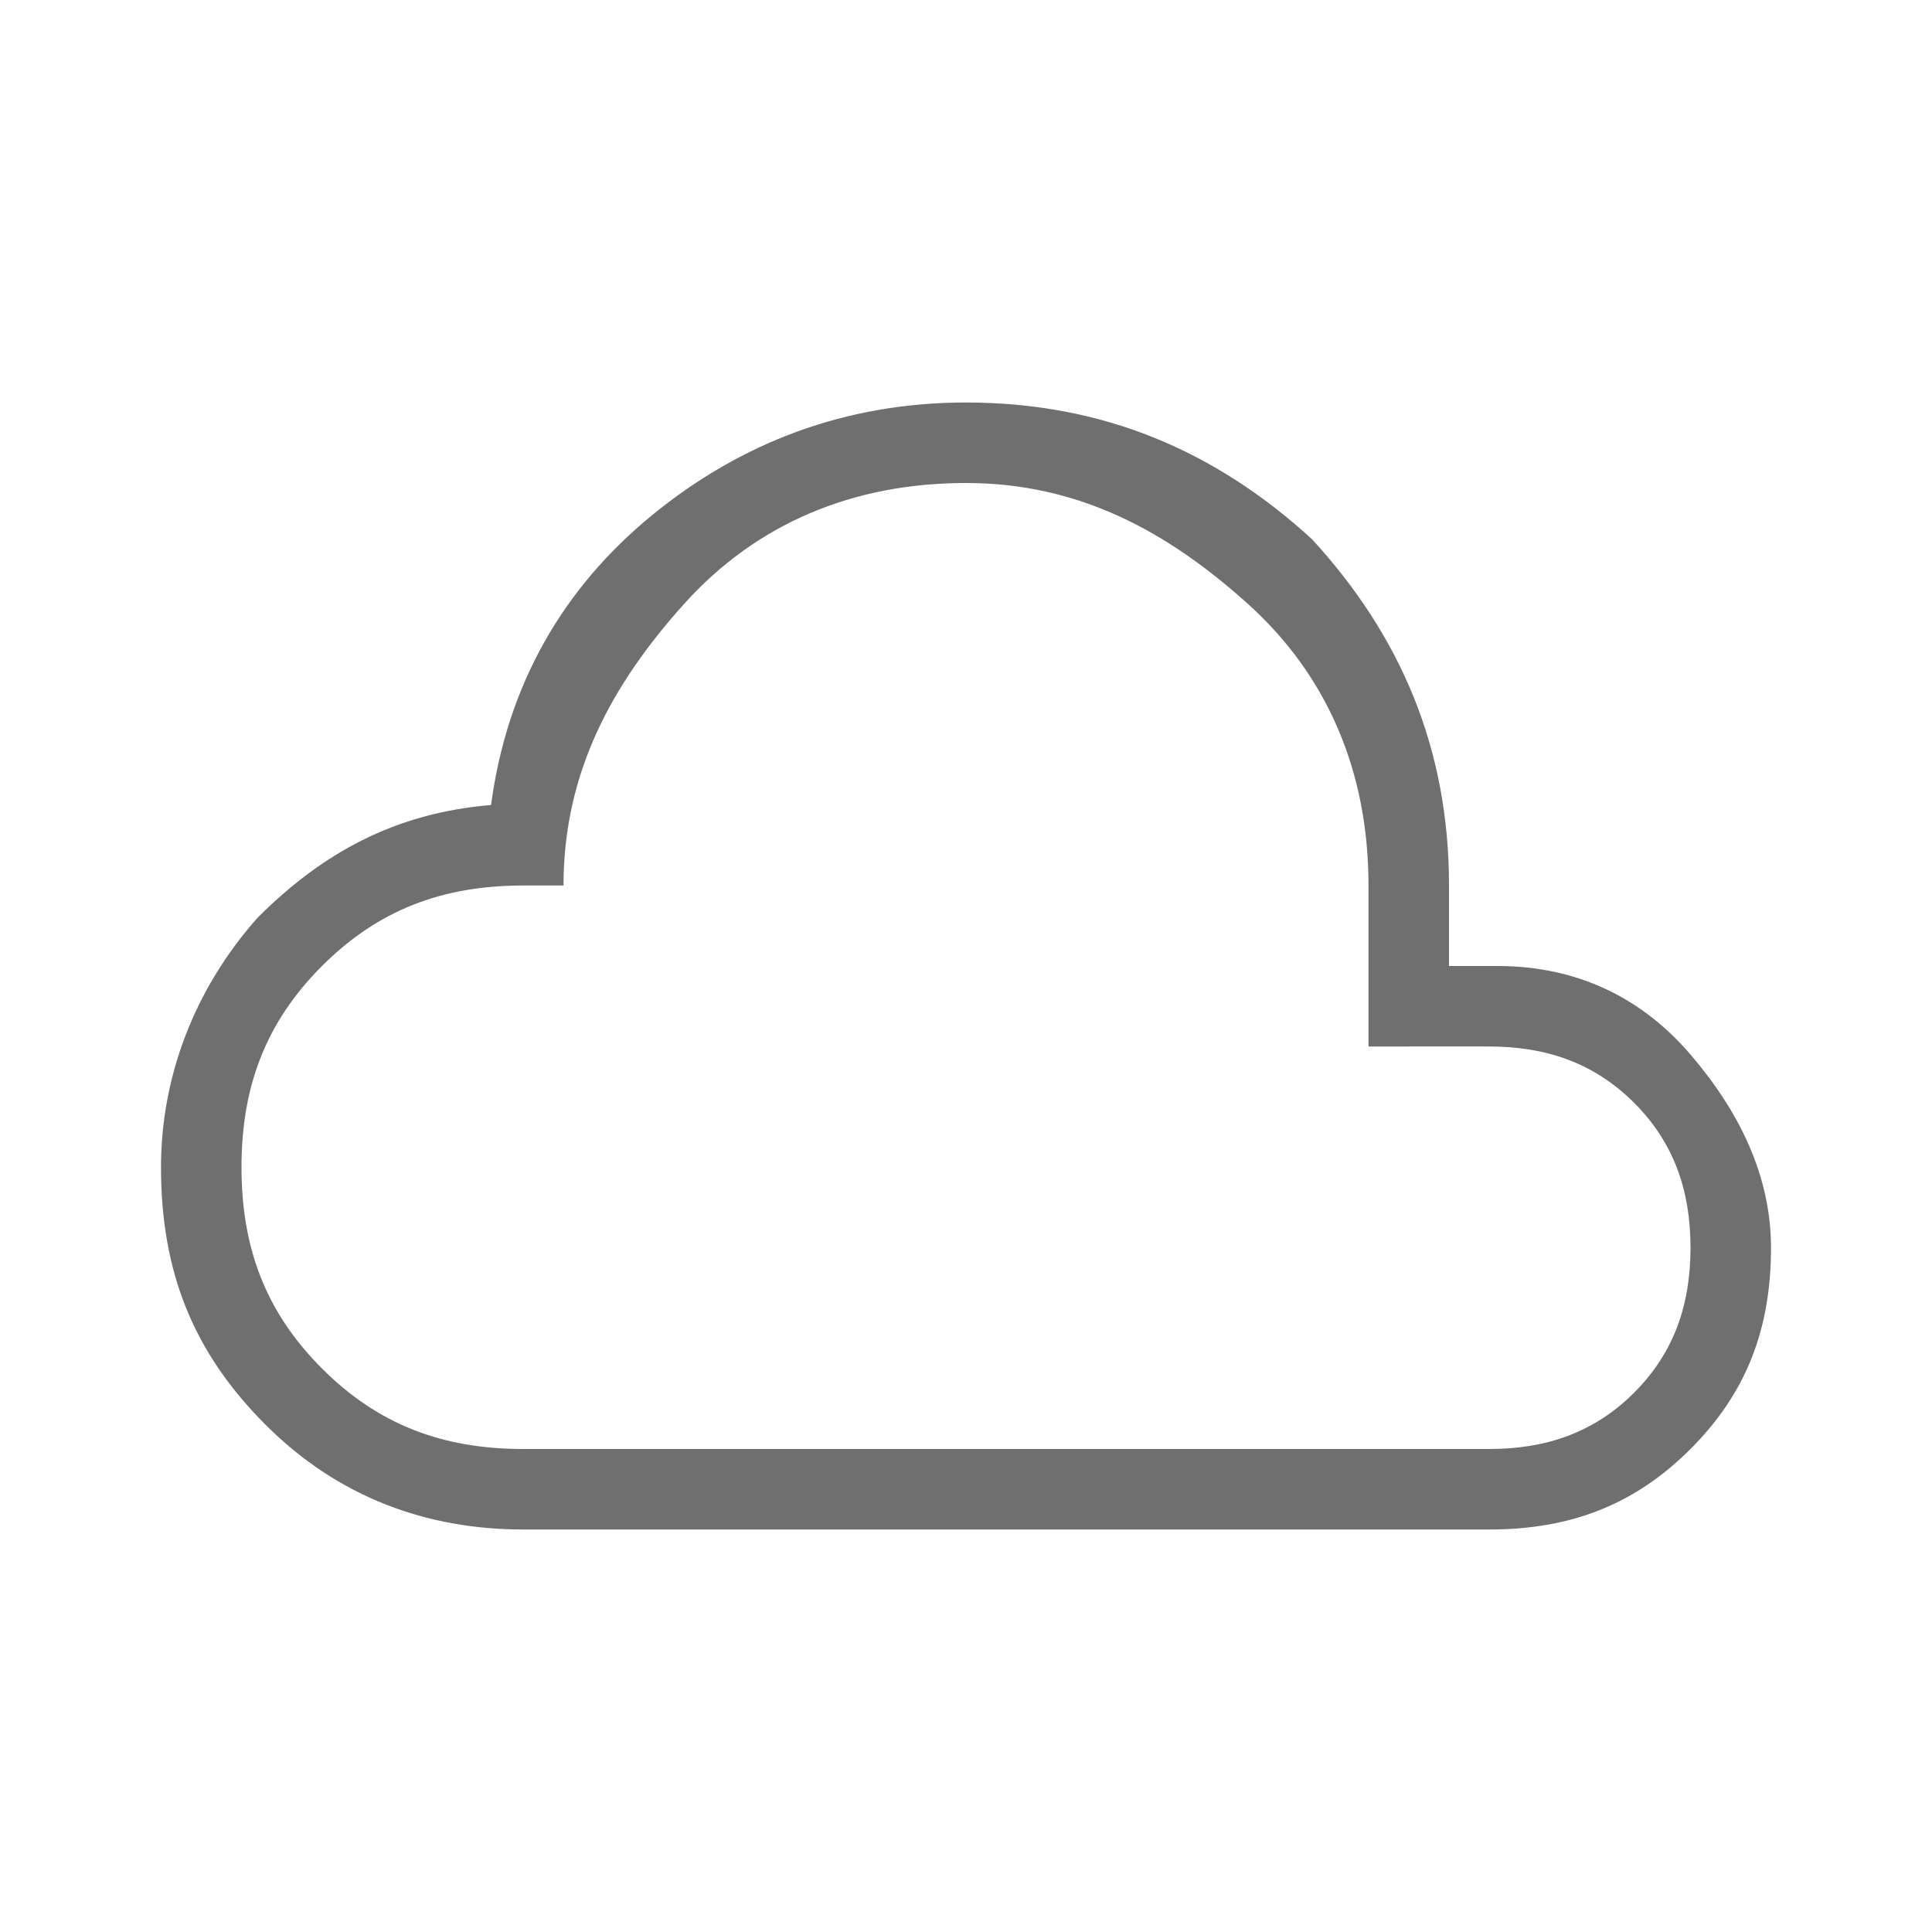 <?xml version="1.0" encoding="UTF-8"?>
<svg xmlns="http://www.w3.org/2000/svg" xmlns:xlink="http://www.w3.org/1999/xlink" version="1.1" id="Ebene_1" x="0px" y="0px" viewBox="0 0 24 24" style="enable-background:new 0 0 24 24;" xml:space="preserve">
<style type="text/css">
	.st0{fill:#706F6F;}
</style>
<path class="st0" d="M6.5,19c-1.2,0-2.3-0.4-3.2-1.3C2.4,16.8,2,15.8,2,14.5c0-1.1,0.4-2.2,1.2-3.1C4,10.6,4.9,10.1,6.1,10  c0.2-1.5,0.9-2.7,2-3.6S10.5,5,12,5c1.7,0,3.1,0.6,4.3,1.7C17.4,7.9,18,9.3,18,11v1h0.6c1,0,1.8,0.4,2.4,1.1c0.6,0.7,1,1.5,1,2.4  c0,1-0.3,1.8-1,2.5s-1.5,1-2.5,1H6.5z M6.5,18h12c0.7,0,1.3-0.2,1.8-0.7c0.5-0.5,0.7-1.1,0.7-1.8c0-0.7-0.2-1.3-0.7-1.8  c-0.5-0.5-1.1-0.7-1.8-0.7H17v-2c0-1.4-0.5-2.6-1.5-3.5S13.4,6,12,6S9.4,6.5,8.5,7.5S7,9.6,7,11H6.5c-1,0-1.8,0.3-2.5,1  s-1,1.5-1,2.5s0.3,1.8,1,2.5C4.7,17.7,5.5,18,6.5,18z"></path>
</svg>
